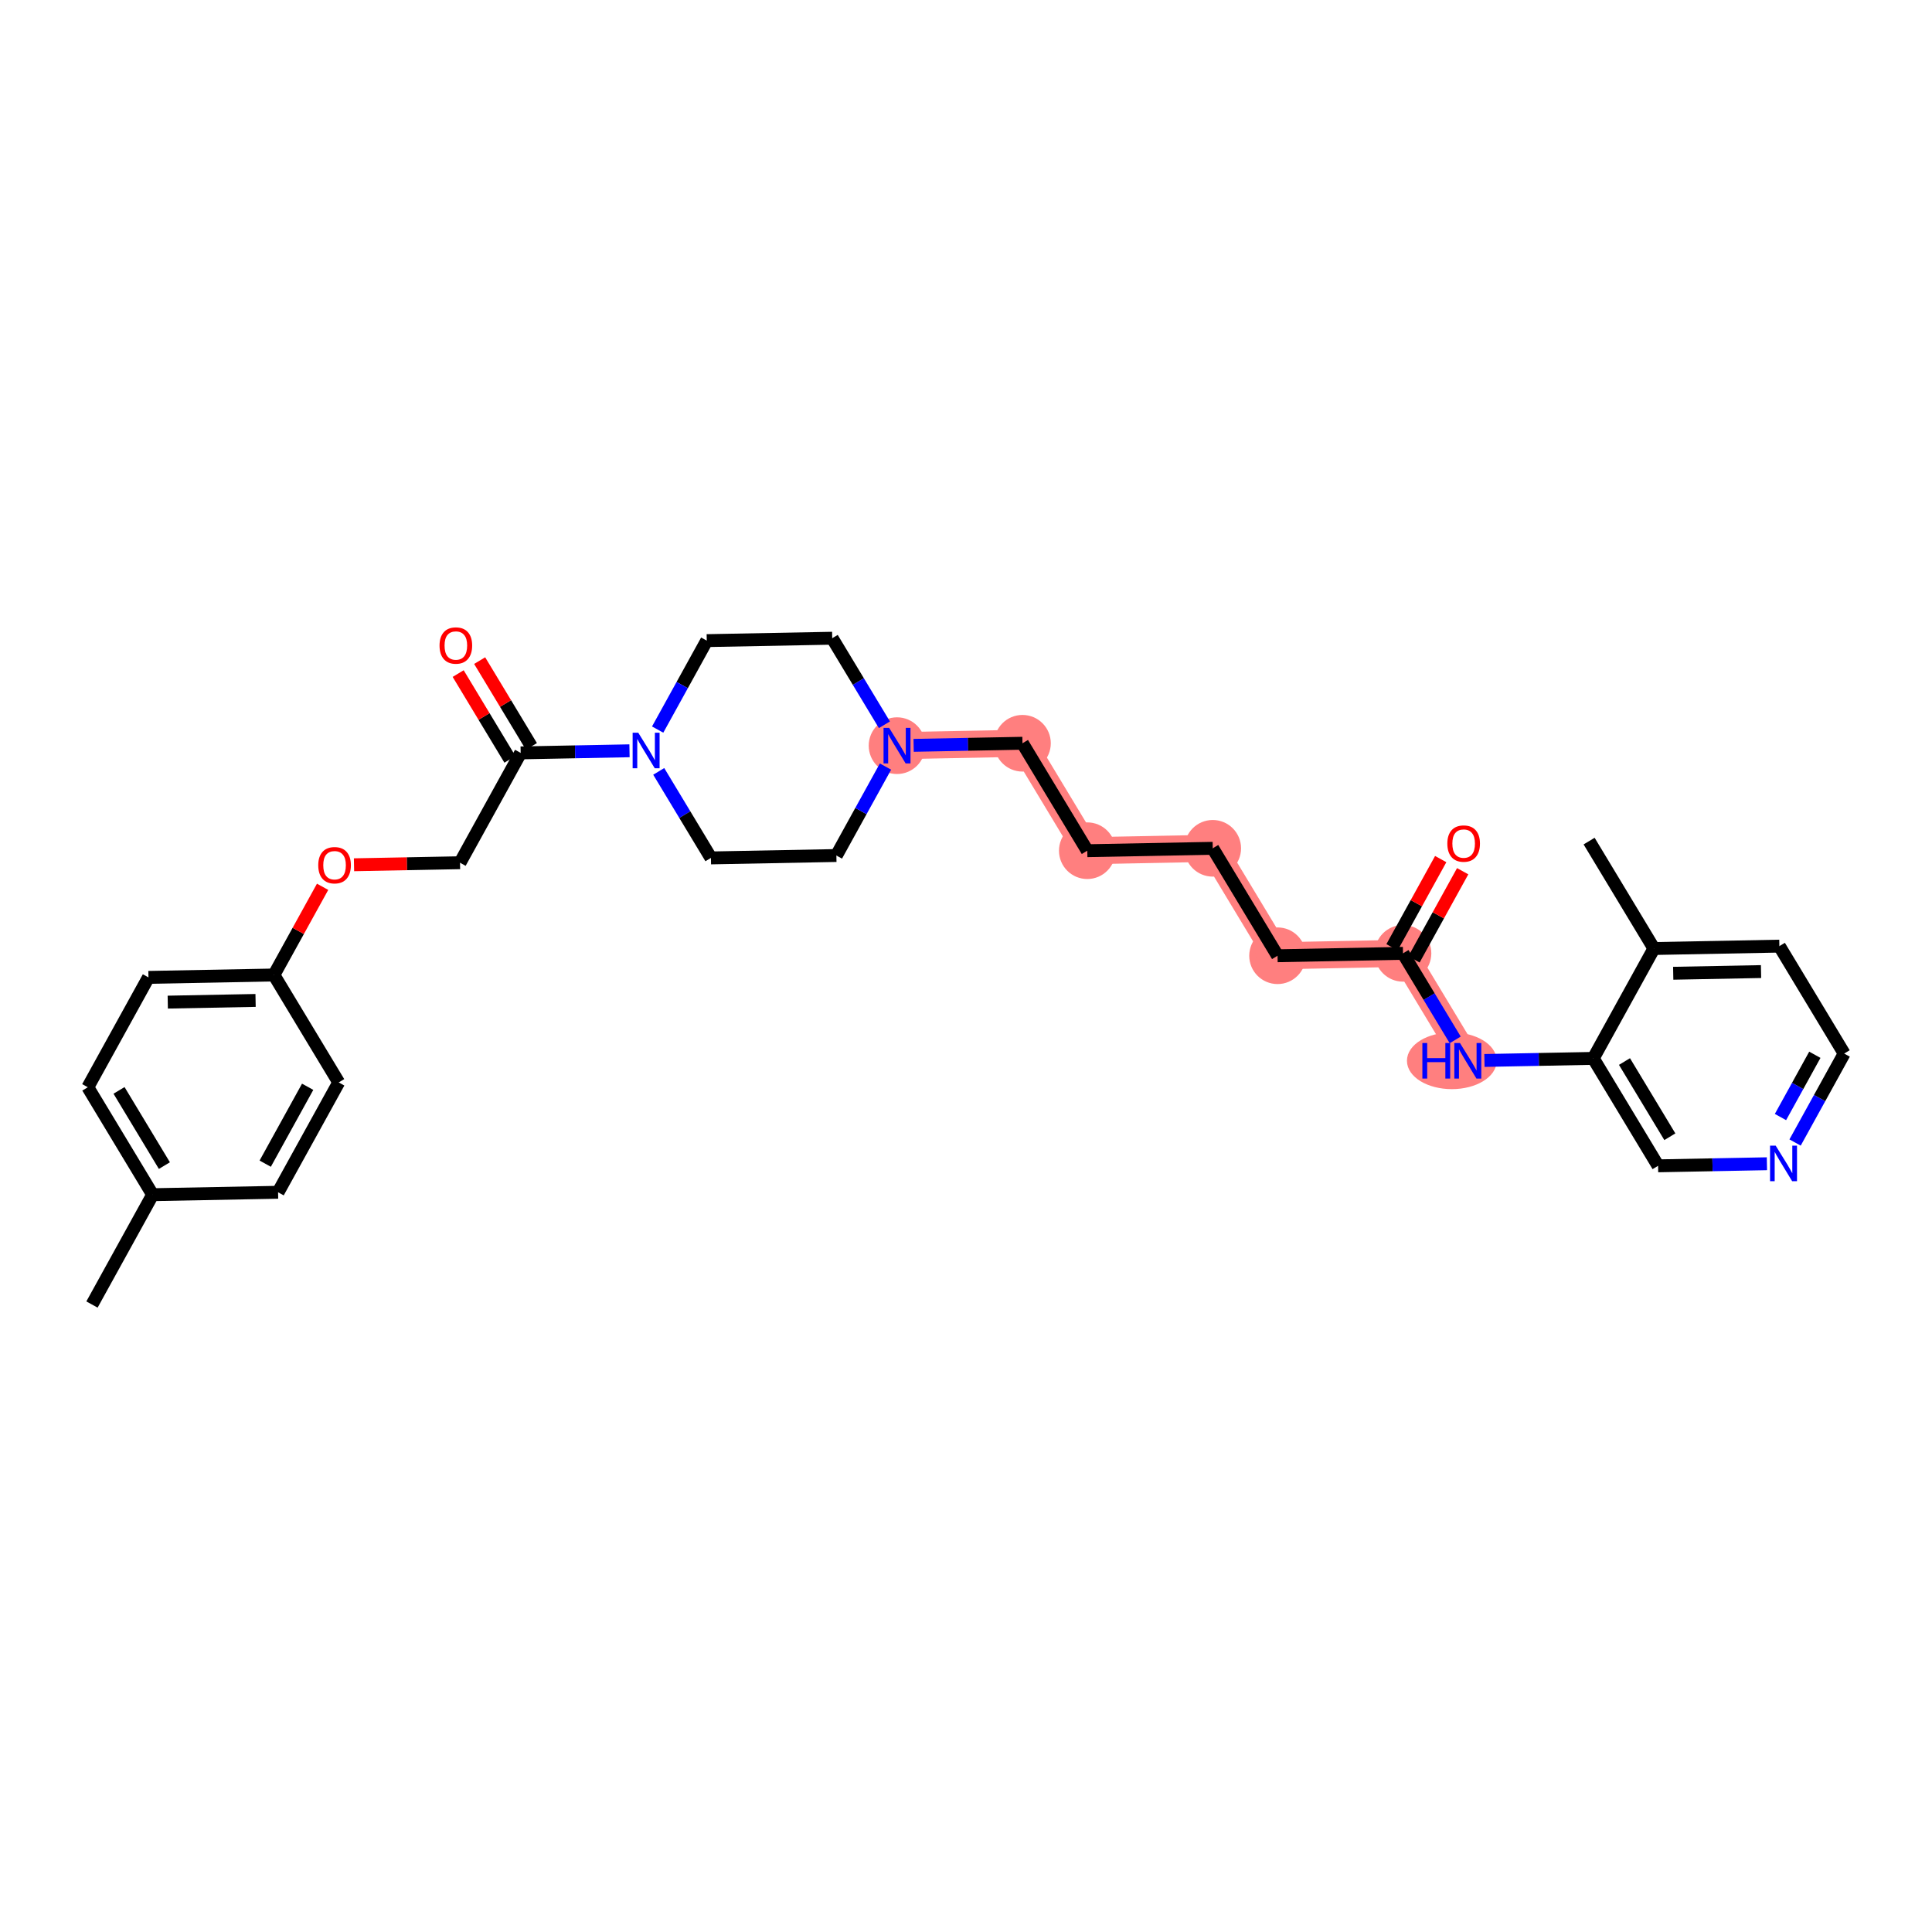 <?xml version='1.0' encoding='iso-8859-1'?>
<svg version='1.1' baseProfile='full'
              xmlns='http://www.w3.org/2000/svg'
                      xmlns:rdkit='http://www.rdkit.org/xml'
                      xmlns:xlink='http://www.w3.org/1999/xlink'
                  xml:space='preserve'
width='300px' height='300px' viewBox='0 0 300 300'>
<!-- END OF HEADER -->
<rect style='opacity:1.0;fill:#FFFFFF;stroke:none' width='300' height='300' x='0' y='0'> </rect>
<rect style='opacity:1.0;fill:#FFFFFF;stroke:none' width='300' height='300' x='0' y='0'> </rect>
<path d='M 139.29,115.787 L 158.77,115.413' style='fill:none;fill-rule:evenodd;stroke:#FF7F7F;stroke-width:4.2px;stroke-linecap:butt;stroke-linejoin:miter;stroke-opacity:1' />
<path d='M 158.77,115.413 L 168.834,132.097' style='fill:none;fill-rule:evenodd;stroke:#FF7F7F;stroke-width:4.2px;stroke-linecap:butt;stroke-linejoin:miter;stroke-opacity:1' />
<path d='M 168.834,132.097 L 188.314,131.724' style='fill:none;fill-rule:evenodd;stroke:#FF7F7F;stroke-width:4.2px;stroke-linecap:butt;stroke-linejoin:miter;stroke-opacity:1' />
<path d='M 188.314,131.724 L 198.378,148.408' style='fill:none;fill-rule:evenodd;stroke:#FF7F7F;stroke-width:4.2px;stroke-linecap:butt;stroke-linejoin:miter;stroke-opacity:1' />
<path d='M 198.378,148.408 L 217.858,148.034' style='fill:none;fill-rule:evenodd;stroke:#FF7F7F;stroke-width:4.2px;stroke-linecap:butt;stroke-linejoin:miter;stroke-opacity:1' />
<path d='M 217.858,148.034 L 227.922,164.718' style='fill:none;fill-rule:evenodd;stroke:#FF7F7F;stroke-width:4.2px;stroke-linecap:butt;stroke-linejoin:miter;stroke-opacity:1' />
<ellipse cx='139.29' cy='115.787' rx='3.897' ry='3.902'  style='fill:#FF7F7F;fill-rule:evenodd;stroke:#FF7F7F;stroke-width:1.0px;stroke-linecap:butt;stroke-linejoin:miter;stroke-opacity:1' />
<ellipse cx='158.77' cy='115.413' rx='3.897' ry='3.897'  style='fill:#FF7F7F;fill-rule:evenodd;stroke:#FF7F7F;stroke-width:1.0px;stroke-linecap:butt;stroke-linejoin:miter;stroke-opacity:1' />
<ellipse cx='168.834' cy='132.097' rx='3.897' ry='3.897'  style='fill:#FF7F7F;fill-rule:evenodd;stroke:#FF7F7F;stroke-width:1.0px;stroke-linecap:butt;stroke-linejoin:miter;stroke-opacity:1' />
<ellipse cx='188.314' cy='131.724' rx='3.897' ry='3.897'  style='fill:#FF7F7F;fill-rule:evenodd;stroke:#FF7F7F;stroke-width:1.0px;stroke-linecap:butt;stroke-linejoin:miter;stroke-opacity:1' />
<ellipse cx='198.378' cy='148.408' rx='3.897' ry='3.897'  style='fill:#FF7F7F;fill-rule:evenodd;stroke:#FF7F7F;stroke-width:1.0px;stroke-linecap:butt;stroke-linejoin:miter;stroke-opacity:1' />
<ellipse cx='217.858' cy='148.034' rx='3.897' ry='3.897'  style='fill:#FF7F7F;fill-rule:evenodd;stroke:#FF7F7F;stroke-width:1.0px;stroke-linecap:butt;stroke-linejoin:miter;stroke-opacity:1' />
<ellipse cx='225.44' cy='164.718' rx='6.47' ry='3.902'  style='fill:#FF7F7F;fill-rule:evenodd;stroke:#FF7F7F;stroke-width:1.0px;stroke-linecap:butt;stroke-linejoin:miter;stroke-opacity:1' />
<path class='bond-0 atom-0 atom-1' d='M 14.283,202.567 L 23.7,185.51' style='fill:none;fill-rule:evenodd;stroke:#000000;stroke-width:2.0px;stroke-linecap:butt;stroke-linejoin:miter;stroke-opacity:1' />
<path class='bond-1 atom-1 atom-2' d='M 23.7,185.51 L 13.636,168.826' style='fill:none;fill-rule:evenodd;stroke:#000000;stroke-width:2.0px;stroke-linecap:butt;stroke-linejoin:miter;stroke-opacity:1' />
<path class='bond-1 atom-1 atom-2' d='M 25.527,180.994 L 18.483,169.316' style='fill:none;fill-rule:evenodd;stroke:#000000;stroke-width:2.0px;stroke-linecap:butt;stroke-linejoin:miter;stroke-opacity:1' />
<path class='bond-30 atom-30 atom-1' d='M 43.181,185.136 L 23.7,185.51' style='fill:none;fill-rule:evenodd;stroke:#000000;stroke-width:2.0px;stroke-linecap:butt;stroke-linejoin:miter;stroke-opacity:1' />
<path class='bond-2 atom-2 atom-3' d='M 13.636,168.826 L 23.053,151.768' style='fill:none;fill-rule:evenodd;stroke:#000000;stroke-width:2.0px;stroke-linecap:butt;stroke-linejoin:miter;stroke-opacity:1' />
<path class='bond-3 atom-3 atom-4' d='M 23.053,151.768 L 42.534,151.395' style='fill:none;fill-rule:evenodd;stroke:#000000;stroke-width:2.0px;stroke-linecap:butt;stroke-linejoin:miter;stroke-opacity:1' />
<path class='bond-3 atom-3 atom-4' d='M 26.05,155.609 L 39.686,155.347' style='fill:none;fill-rule:evenodd;stroke:#000000;stroke-width:2.0px;stroke-linecap:butt;stroke-linejoin:miter;stroke-opacity:1' />
<path class='bond-4 atom-4 atom-5' d='M 42.534,151.395 L 46.314,144.548' style='fill:none;fill-rule:evenodd;stroke:#000000;stroke-width:2.0px;stroke-linecap:butt;stroke-linejoin:miter;stroke-opacity:1' />
<path class='bond-4 atom-4 atom-5' d='M 46.314,144.548 L 50.094,137.701' style='fill:none;fill-rule:evenodd;stroke:#FF0000;stroke-width:2.0px;stroke-linecap:butt;stroke-linejoin:miter;stroke-opacity:1' />
<path class='bond-28 atom-4 atom-29' d='M 42.534,151.395 L 52.597,168.079' style='fill:none;fill-rule:evenodd;stroke:#000000;stroke-width:2.0px;stroke-linecap:butt;stroke-linejoin:miter;stroke-opacity:1' />
<path class='bond-5 atom-5 atom-6' d='M 54.971,134.28 L 63.201,134.122' style='fill:none;fill-rule:evenodd;stroke:#FF0000;stroke-width:2.0px;stroke-linecap:butt;stroke-linejoin:miter;stroke-opacity:1' />
<path class='bond-5 atom-5 atom-6' d='M 63.201,134.122 L 71.431,133.964' style='fill:none;fill-rule:evenodd;stroke:#000000;stroke-width:2.0px;stroke-linecap:butt;stroke-linejoin:miter;stroke-opacity:1' />
<path class='bond-6 atom-6 atom-7' d='M 71.431,133.964 L 80.848,116.907' style='fill:none;fill-rule:evenodd;stroke:#000000;stroke-width:2.0px;stroke-linecap:butt;stroke-linejoin:miter;stroke-opacity:1' />
<path class='bond-7 atom-7 atom-8' d='M 82.516,115.901 L 78.499,109.24' style='fill:none;fill-rule:evenodd;stroke:#000000;stroke-width:2.0px;stroke-linecap:butt;stroke-linejoin:miter;stroke-opacity:1' />
<path class='bond-7 atom-7 atom-8' d='M 78.499,109.24 L 74.481,102.58' style='fill:none;fill-rule:evenodd;stroke:#FF0000;stroke-width:2.0px;stroke-linecap:butt;stroke-linejoin:miter;stroke-opacity:1' />
<path class='bond-7 atom-7 atom-8' d='M 79.18,117.913 L 75.162,111.253' style='fill:none;fill-rule:evenodd;stroke:#000000;stroke-width:2.0px;stroke-linecap:butt;stroke-linejoin:miter;stroke-opacity:1' />
<path class='bond-7 atom-7 atom-8' d='M 75.162,111.253 L 71.144,104.592' style='fill:none;fill-rule:evenodd;stroke:#FF0000;stroke-width:2.0px;stroke-linecap:butt;stroke-linejoin:miter;stroke-opacity:1' />
<path class='bond-8 atom-7 atom-9' d='M 80.848,116.907 L 89.298,116.745' style='fill:none;fill-rule:evenodd;stroke:#000000;stroke-width:2.0px;stroke-linecap:butt;stroke-linejoin:miter;stroke-opacity:1' />
<path class='bond-8 atom-7 atom-9' d='M 89.298,116.745 L 97.749,116.583' style='fill:none;fill-rule:evenodd;stroke:#0000FF;stroke-width:2.0px;stroke-linecap:butt;stroke-linejoin:miter;stroke-opacity:1' />
<path class='bond-9 atom-9 atom-10' d='M 102.287,119.78 L 106.339,126.499' style='fill:none;fill-rule:evenodd;stroke:#0000FF;stroke-width:2.0px;stroke-linecap:butt;stroke-linejoin:miter;stroke-opacity:1' />
<path class='bond-9 atom-9 atom-10' d='M 106.339,126.499 L 110.392,133.217' style='fill:none;fill-rule:evenodd;stroke:#000000;stroke-width:2.0px;stroke-linecap:butt;stroke-linejoin:miter;stroke-opacity:1' />
<path class='bond-31 atom-28 atom-9' d='M 109.745,99.476 L 105.933,106.382' style='fill:none;fill-rule:evenodd;stroke:#000000;stroke-width:2.0px;stroke-linecap:butt;stroke-linejoin:miter;stroke-opacity:1' />
<path class='bond-31 atom-28 atom-9' d='M 105.933,106.382 L 102.121,113.288' style='fill:none;fill-rule:evenodd;stroke:#0000FF;stroke-width:2.0px;stroke-linecap:butt;stroke-linejoin:miter;stroke-opacity:1' />
<path class='bond-10 atom-10 atom-11' d='M 110.392,133.217 L 129.873,132.844' style='fill:none;fill-rule:evenodd;stroke:#000000;stroke-width:2.0px;stroke-linecap:butt;stroke-linejoin:miter;stroke-opacity:1' />
<path class='bond-11 atom-11 atom-12' d='M 129.873,132.844 L 133.685,125.938' style='fill:none;fill-rule:evenodd;stroke:#000000;stroke-width:2.0px;stroke-linecap:butt;stroke-linejoin:miter;stroke-opacity:1' />
<path class='bond-11 atom-11 atom-12' d='M 133.685,125.938 L 137.498,119.033' style='fill:none;fill-rule:evenodd;stroke:#0000FF;stroke-width:2.0px;stroke-linecap:butt;stroke-linejoin:miter;stroke-opacity:1' />
<path class='bond-12 atom-12 atom-13' d='M 141.869,115.737 L 150.32,115.575' style='fill:none;fill-rule:evenodd;stroke:#0000FF;stroke-width:2.0px;stroke-linecap:butt;stroke-linejoin:miter;stroke-opacity:1' />
<path class='bond-12 atom-12 atom-13' d='M 150.32,115.575 L 158.77,115.413' style='fill:none;fill-rule:evenodd;stroke:#000000;stroke-width:2.0px;stroke-linecap:butt;stroke-linejoin:miter;stroke-opacity:1' />
<path class='bond-26 atom-12 atom-27' d='M 137.332,112.541 L 133.279,105.822' style='fill:none;fill-rule:evenodd;stroke:#0000FF;stroke-width:2.0px;stroke-linecap:butt;stroke-linejoin:miter;stroke-opacity:1' />
<path class='bond-26 atom-12 atom-27' d='M 133.279,105.822 L 129.226,99.103' style='fill:none;fill-rule:evenodd;stroke:#000000;stroke-width:2.0px;stroke-linecap:butt;stroke-linejoin:miter;stroke-opacity:1' />
<path class='bond-13 atom-13 atom-14' d='M 158.77,115.413 L 168.834,132.097' style='fill:none;fill-rule:evenodd;stroke:#000000;stroke-width:2.0px;stroke-linecap:butt;stroke-linejoin:miter;stroke-opacity:1' />
<path class='bond-14 atom-14 atom-15' d='M 168.834,132.097 L 188.314,131.724' style='fill:none;fill-rule:evenodd;stroke:#000000;stroke-width:2.0px;stroke-linecap:butt;stroke-linejoin:miter;stroke-opacity:1' />
<path class='bond-15 atom-15 atom-16' d='M 188.314,131.724 L 198.378,148.408' style='fill:none;fill-rule:evenodd;stroke:#000000;stroke-width:2.0px;stroke-linecap:butt;stroke-linejoin:miter;stroke-opacity:1' />
<path class='bond-16 atom-16 atom-17' d='M 198.378,148.408 L 217.858,148.034' style='fill:none;fill-rule:evenodd;stroke:#000000;stroke-width:2.0px;stroke-linecap:butt;stroke-linejoin:miter;stroke-opacity:1' />
<path class='bond-17 atom-17 atom-18' d='M 219.564,148.976 L 223.344,142.129' style='fill:none;fill-rule:evenodd;stroke:#000000;stroke-width:2.0px;stroke-linecap:butt;stroke-linejoin:miter;stroke-opacity:1' />
<path class='bond-17 atom-17 atom-18' d='M 223.344,142.129 L 227.124,135.282' style='fill:none;fill-rule:evenodd;stroke:#FF0000;stroke-width:2.0px;stroke-linecap:butt;stroke-linejoin:miter;stroke-opacity:1' />
<path class='bond-17 atom-17 atom-18' d='M 216.153,147.093 L 219.933,140.245' style='fill:none;fill-rule:evenodd;stroke:#000000;stroke-width:2.0px;stroke-linecap:butt;stroke-linejoin:miter;stroke-opacity:1' />
<path class='bond-17 atom-17 atom-18' d='M 219.933,140.245 L 223.713,133.398' style='fill:none;fill-rule:evenodd;stroke:#FF0000;stroke-width:2.0px;stroke-linecap:butt;stroke-linejoin:miter;stroke-opacity:1' />
<path class='bond-18 atom-17 atom-19' d='M 217.858,148.034 L 221.911,154.753' style='fill:none;fill-rule:evenodd;stroke:#000000;stroke-width:2.0px;stroke-linecap:butt;stroke-linejoin:miter;stroke-opacity:1' />
<path class='bond-18 atom-17 atom-19' d='M 221.911,154.753 L 225.964,161.472' style='fill:none;fill-rule:evenodd;stroke:#0000FF;stroke-width:2.0px;stroke-linecap:butt;stroke-linejoin:miter;stroke-opacity:1' />
<path class='bond-19 atom-19 atom-20' d='M 230.502,164.669 L 238.952,164.507' style='fill:none;fill-rule:evenodd;stroke:#0000FF;stroke-width:2.0px;stroke-linecap:butt;stroke-linejoin:miter;stroke-opacity:1' />
<path class='bond-19 atom-19 atom-20' d='M 238.952,164.507 L 247.403,164.345' style='fill:none;fill-rule:evenodd;stroke:#000000;stroke-width:2.0px;stroke-linecap:butt;stroke-linejoin:miter;stroke-opacity:1' />
<path class='bond-20 atom-20 atom-21' d='M 247.403,164.345 L 257.466,181.029' style='fill:none;fill-rule:evenodd;stroke:#000000;stroke-width:2.0px;stroke-linecap:butt;stroke-linejoin:miter;stroke-opacity:1' />
<path class='bond-20 atom-20 atom-21' d='M 252.249,164.835 L 259.293,176.513' style='fill:none;fill-rule:evenodd;stroke:#000000;stroke-width:2.0px;stroke-linecap:butt;stroke-linejoin:miter;stroke-opacity:1' />
<path class='bond-32 atom-25 atom-20' d='M 256.819,147.287 L 247.403,164.345' style='fill:none;fill-rule:evenodd;stroke:#000000;stroke-width:2.0px;stroke-linecap:butt;stroke-linejoin:miter;stroke-opacity:1' />
<path class='bond-21 atom-21 atom-22' d='M 257.466,181.029 L 265.917,180.867' style='fill:none;fill-rule:evenodd;stroke:#000000;stroke-width:2.0px;stroke-linecap:butt;stroke-linejoin:miter;stroke-opacity:1' />
<path class='bond-21 atom-21 atom-22' d='M 265.917,180.867 L 274.367,180.705' style='fill:none;fill-rule:evenodd;stroke:#0000FF;stroke-width:2.0px;stroke-linecap:butt;stroke-linejoin:miter;stroke-opacity:1' />
<path class='bond-22 atom-22 atom-23' d='M 278.739,177.409 L 282.551,170.504' style='fill:none;fill-rule:evenodd;stroke:#0000FF;stroke-width:2.0px;stroke-linecap:butt;stroke-linejoin:miter;stroke-opacity:1' />
<path class='bond-22 atom-22 atom-23' d='M 282.551,170.504 L 286.364,163.598' style='fill:none;fill-rule:evenodd;stroke:#000000;stroke-width:2.0px;stroke-linecap:butt;stroke-linejoin:miter;stroke-opacity:1' />
<path class='bond-22 atom-22 atom-23' d='M 276.471,173.454 L 279.14,168.62' style='fill:none;fill-rule:evenodd;stroke:#0000FF;stroke-width:2.0px;stroke-linecap:butt;stroke-linejoin:miter;stroke-opacity:1' />
<path class='bond-22 atom-22 atom-23' d='M 279.14,168.62 L 281.808,163.786' style='fill:none;fill-rule:evenodd;stroke:#000000;stroke-width:2.0px;stroke-linecap:butt;stroke-linejoin:miter;stroke-opacity:1' />
<path class='bond-23 atom-23 atom-24' d='M 286.364,163.598 L 276.3,146.914' style='fill:none;fill-rule:evenodd;stroke:#000000;stroke-width:2.0px;stroke-linecap:butt;stroke-linejoin:miter;stroke-opacity:1' />
<path class='bond-24 atom-24 atom-25' d='M 276.3,146.914 L 256.819,147.287' style='fill:none;fill-rule:evenodd;stroke:#000000;stroke-width:2.0px;stroke-linecap:butt;stroke-linejoin:miter;stroke-opacity:1' />
<path class='bond-24 atom-24 atom-25' d='M 273.453,150.866 L 259.816,151.128' style='fill:none;fill-rule:evenodd;stroke:#000000;stroke-width:2.0px;stroke-linecap:butt;stroke-linejoin:miter;stroke-opacity:1' />
<path class='bond-25 atom-25 atom-26' d='M 256.819,147.287 L 246.756,130.604' style='fill:none;fill-rule:evenodd;stroke:#000000;stroke-width:2.0px;stroke-linecap:butt;stroke-linejoin:miter;stroke-opacity:1' />
<path class='bond-27 atom-27 atom-28' d='M 129.226,99.103 L 109.745,99.476' style='fill:none;fill-rule:evenodd;stroke:#000000;stroke-width:2.0px;stroke-linecap:butt;stroke-linejoin:miter;stroke-opacity:1' />
<path class='bond-29 atom-29 atom-30' d='M 52.597,168.079 L 43.181,185.136' style='fill:none;fill-rule:evenodd;stroke:#000000;stroke-width:2.0px;stroke-linecap:butt;stroke-linejoin:miter;stroke-opacity:1' />
<path class='bond-29 atom-29 atom-30' d='M 47.773,168.754 L 41.182,180.694' style='fill:none;fill-rule:evenodd;stroke:#000000;stroke-width:2.0px;stroke-linecap:butt;stroke-linejoin:miter;stroke-opacity:1' />
<path  class='atom-5' d='M 49.418 134.353
Q 49.418 133.028, 50.072 132.288
Q 50.727 131.548, 51.951 131.548
Q 53.174 131.548, 53.829 132.288
Q 54.484 133.028, 54.484 134.353
Q 54.484 135.694, 53.821 136.458
Q 53.159 137.214, 51.951 137.214
Q 50.735 137.214, 50.072 136.458
Q 49.418 135.702, 49.418 134.353
M 51.951 136.59
Q 52.792 136.59, 53.244 136.029
Q 53.704 135.46, 53.704 134.353
Q 53.704 133.27, 53.244 132.724
Q 52.792 132.171, 51.951 132.171
Q 51.109 132.171, 50.649 132.717
Q 50.197 133.262, 50.197 134.353
Q 50.197 135.468, 50.649 136.029
Q 51.109 136.59, 51.951 136.59
' fill='#FF0000'/>
<path  class='atom-8' d='M 68.251 100.239
Q 68.251 98.914, 68.906 98.173
Q 69.561 97.433, 70.784 97.433
Q 72.008 97.433, 72.663 98.173
Q 73.317 98.914, 73.317 100.239
Q 73.317 101.579, 72.655 102.343
Q 71.992 103.099, 70.784 103.099
Q 69.569 103.099, 68.906 102.343
Q 68.251 101.587, 68.251 100.239
M 70.784 102.475
Q 71.626 102.475, 72.078 101.914
Q 72.538 101.345, 72.538 100.239
Q 72.538 99.155, 72.078 98.61
Q 71.626 98.056, 70.784 98.056
Q 69.943 98.056, 69.483 98.602
Q 69.031 99.147, 69.031 100.239
Q 69.031 101.353, 69.483 101.914
Q 69.943 102.475, 70.784 102.475
' fill='#FF0000'/>
<path  class='atom-9' d='M 99.109 113.775
L 100.917 116.697
Q 101.096 116.986, 101.385 117.508
Q 101.673 118.03, 101.689 118.061
L 101.689 113.775
L 102.421 113.775
L 102.421 119.293
L 101.665 119.293
L 99.725 116.097
Q 99.499 115.723, 99.257 115.294
Q 99.023 114.866, 98.953 114.733
L 98.953 119.293
L 98.236 119.293
L 98.236 113.775
L 99.109 113.775
' fill='#0000FF'/>
<path  class='atom-12' d='M 138.07 113.028
L 139.878 115.95
Q 140.057 116.239, 140.346 116.761
Q 140.634 117.283, 140.65 117.314
L 140.65 113.028
L 141.382 113.028
L 141.382 118.546
L 140.626 118.546
L 138.686 115.35
Q 138.46 114.976, 138.218 114.548
Q 137.984 114.119, 137.914 113.986
L 137.914 118.546
L 137.197 118.546
L 137.197 113.028
L 138.07 113.028
' fill='#0000FF'/>
<path  class='atom-18' d='M 224.742 130.993
Q 224.742 129.668, 225.397 128.927
Q 226.052 128.187, 227.275 128.187
Q 228.499 128.187, 229.154 128.927
Q 229.808 129.668, 229.808 130.993
Q 229.808 132.333, 229.146 133.097
Q 228.483 133.853, 227.275 133.853
Q 226.059 133.853, 225.397 133.097
Q 224.742 132.341, 224.742 130.993
M 227.275 133.229
Q 228.117 133.229, 228.569 132.668
Q 229.029 132.099, 229.029 130.993
Q 229.029 129.909, 228.569 129.364
Q 228.117 128.81, 227.275 128.81
Q 226.434 128.81, 225.974 129.356
Q 225.522 129.901, 225.522 130.993
Q 225.522 132.107, 225.974 132.668
Q 226.434 133.229, 227.275 133.229
' fill='#FF0000'/>
<path  class='atom-19' d='M 220.865 161.959
L 221.613 161.959
L 221.613 164.305
L 224.434 164.305
L 224.434 161.959
L 225.183 161.959
L 225.183 167.477
L 224.434 167.477
L 224.434 164.929
L 221.613 164.929
L 221.613 167.477
L 220.865 167.477
L 220.865 161.959
' fill='#0000FF'/>
<path  class='atom-19' d='M 226.702 161.959
L 228.51 164.882
Q 228.69 165.17, 228.978 165.692
Q 229.266 166.215, 229.282 166.246
L 229.282 161.959
L 230.015 161.959
L 230.015 167.477
L 229.259 167.477
L 227.318 164.282
Q 227.092 163.908, 226.85 163.479
Q 226.617 163.05, 226.547 162.918
L 226.547 167.477
L 225.829 167.477
L 225.829 161.959
L 226.702 161.959
' fill='#0000FF'/>
<path  class='atom-22' d='M 275.727 177.896
L 277.535 180.819
Q 277.714 181.107, 278.003 181.63
Q 278.291 182.152, 278.307 182.183
L 278.307 177.896
L 279.039 177.896
L 279.039 183.414
L 278.283 183.414
L 276.343 180.219
Q 276.117 179.845, 275.875 179.416
Q 275.641 178.987, 275.571 178.855
L 275.571 183.414
L 274.854 183.414
L 274.854 177.896
L 275.727 177.896
' fill='#0000FF'/>
</svg>
